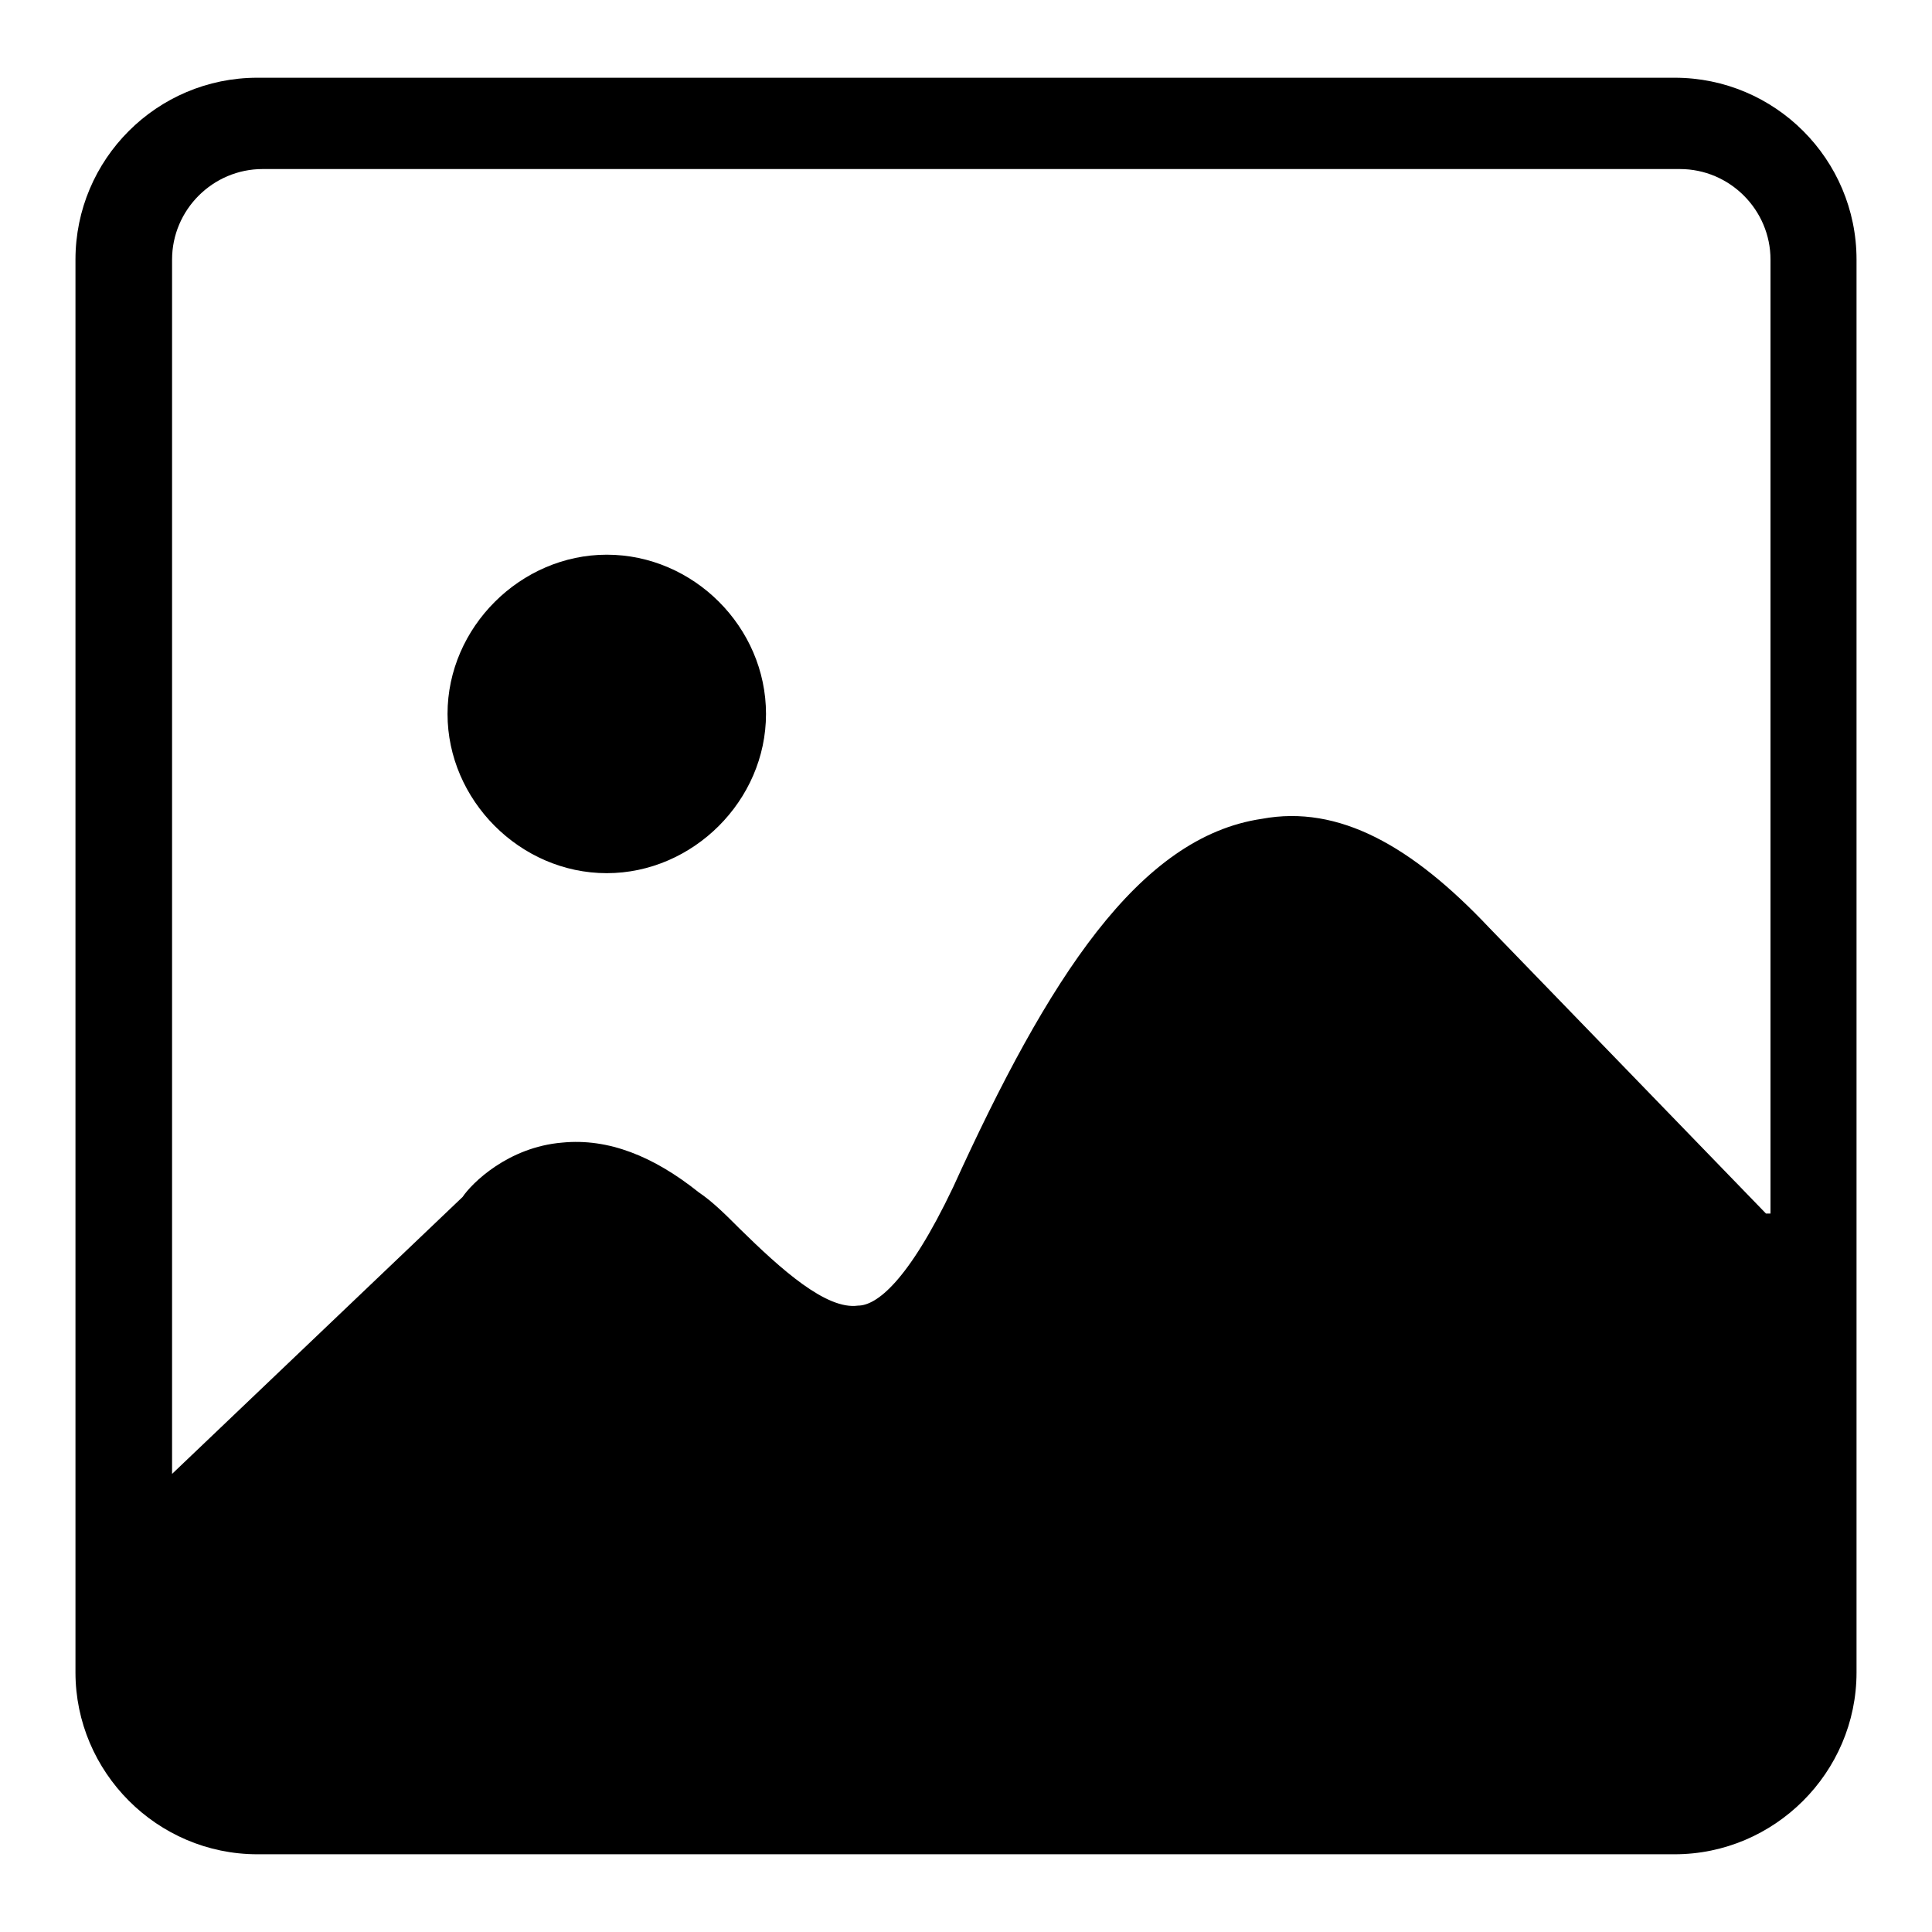 <?xml version="1.0" encoding="utf-8"?>
<!-- Svg Vector Icons : http://www.onlinewebfonts.com/icon -->
<!DOCTYPE svg PUBLIC "-//W3C//DTD SVG 1.1//EN" "http://www.w3.org/Graphics/SVG/1.1/DTD/svg11.dtd">
<svg version="1.1" xmlns="http://www.w3.org/2000/svg" xmlns:xlink="http://www.w3.org/1999/xlink" x="0px" y="0px" viewBox="0 0 256 256" enable-background="new 0 0 256 256" xml:space="preserve">
<g> <path fill="#000000" d="M221.9,10.3H34.1C20.8,10.3,10,21.1,10,34.4v187.2c0,13.2,10.8,24.1,24.1,24.1h187.8 c13.2,0,24.1-10.8,24.1-24.1V34.4C246,21.1,235.2,10.3,221.9,10.3z M234,160.8l-36.7-37.9c-10.2-10.8-19.9-16.3-30.1-14.4 c-16.3,2.4-28.3,21.1-40.9,48.8c-6,12.6-10.2,15.7-12.6,15.7c-4.2,0.6-10.2-4.8-15.7-10.2c-1.8-1.8-3.6-3.6-5.4-4.8 c-6-4.8-12-7.2-18.1-6.6c-7.2,0.6-12,5.4-13.2,7.2l-38.5,36.7V34.4c0-6.6,5.4-12,12-12h187.8c6.6,0,12,5.4,12,12v126.4H234z  M80.4,73.5c-11.4,0-21.1,9.6-21.1,21.1c0,11.4,9.6,21.1,21.1,21.1c11.4,0,21.1-9.6,21.1-21.1C101.5,83.1,91.9,73.5,80.4,73.5z"/></g>
</svg>
